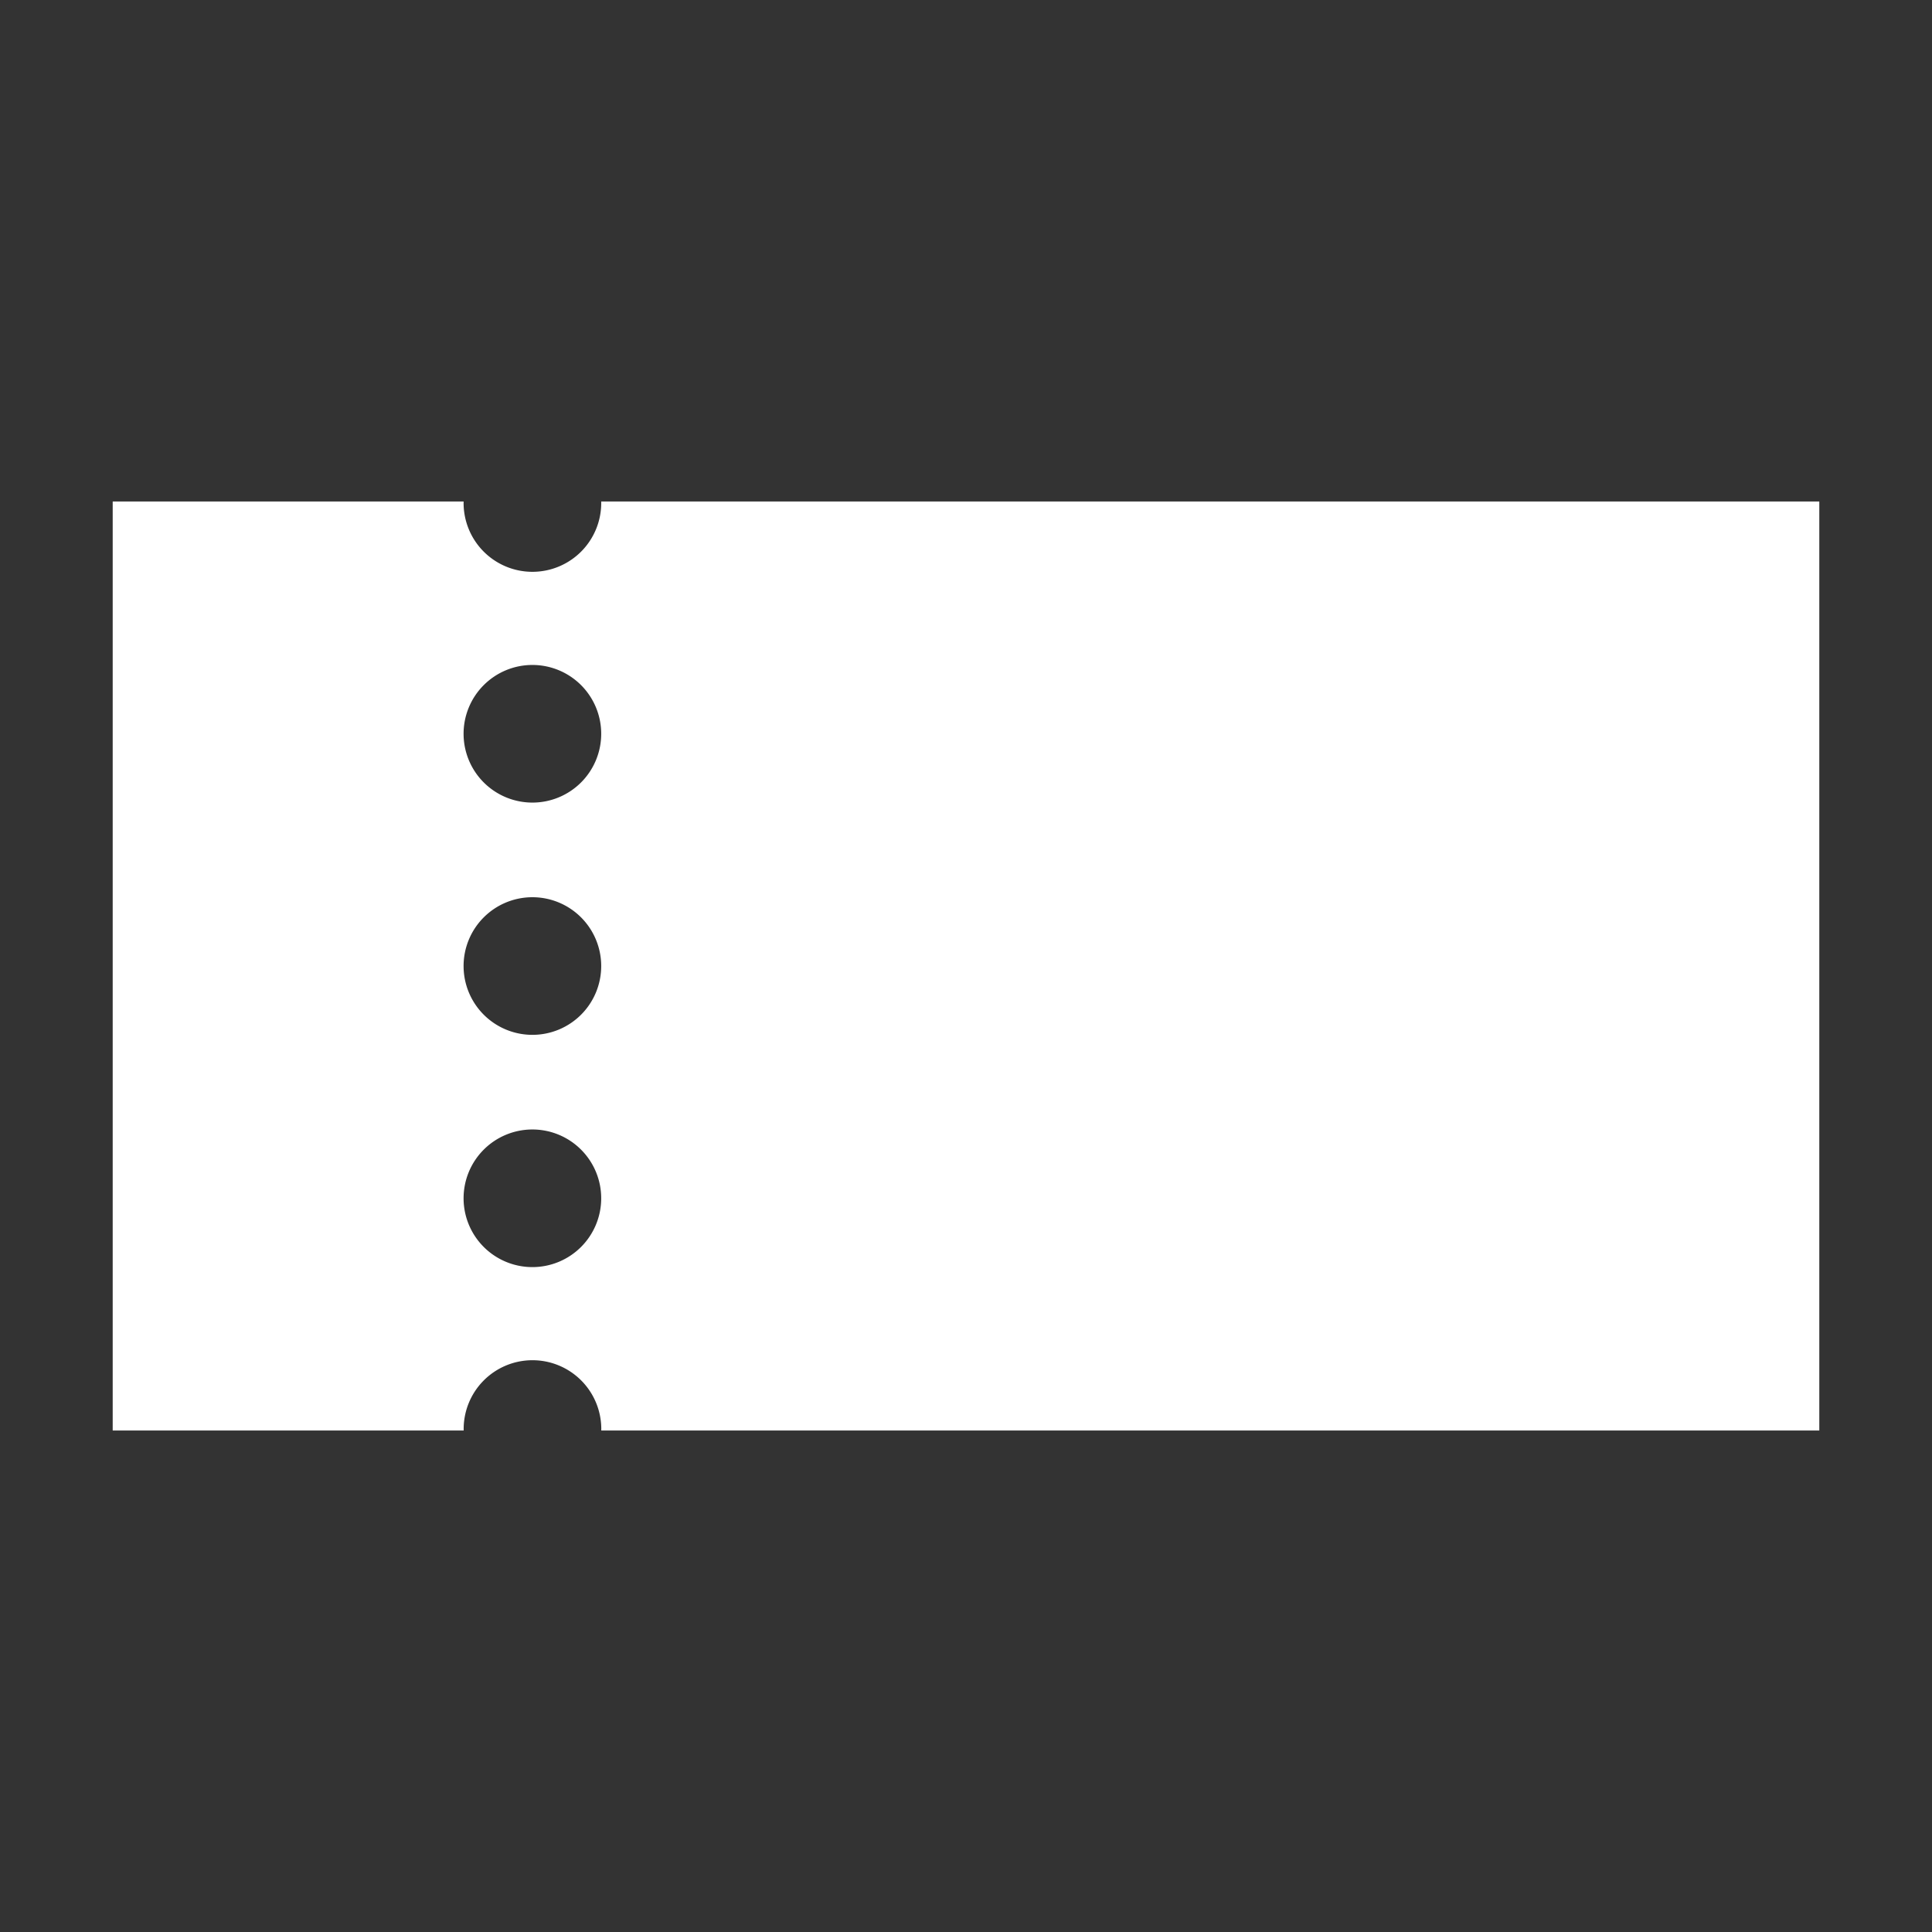 <svg xmlns="http://www.w3.org/2000/svg" width="60" height="60" viewBox="-3.5 -15.575 60 60"><rect x="-3.5" y="-15.575" width="60" height="60" fill="#333333" stroke="none"/><g transform="translate(0 -116.642)"><path d="M15.171,116.642a2.137,2.137,0,1,1-4.273,0H0v28.851H10.9a2.137,2.137,0,1,1,4.273,0H53V116.642Zm-2.136,23.776a2.137,2.137,0,1,1,2.136-2.138A2.137,2.137,0,0,1,13.036,140.418Zm0-7.213a2.137,2.137,0,1,1,2.136-2.137A2.136,2.136,0,0,1,13.036,133.205Zm0-7.213a2.137,2.137,0,1,1,2.136-2.137A2.136,2.136,0,0,1,13.036,125.992Z" transform="translate(0 0)" fill="#fff"/></g></svg>